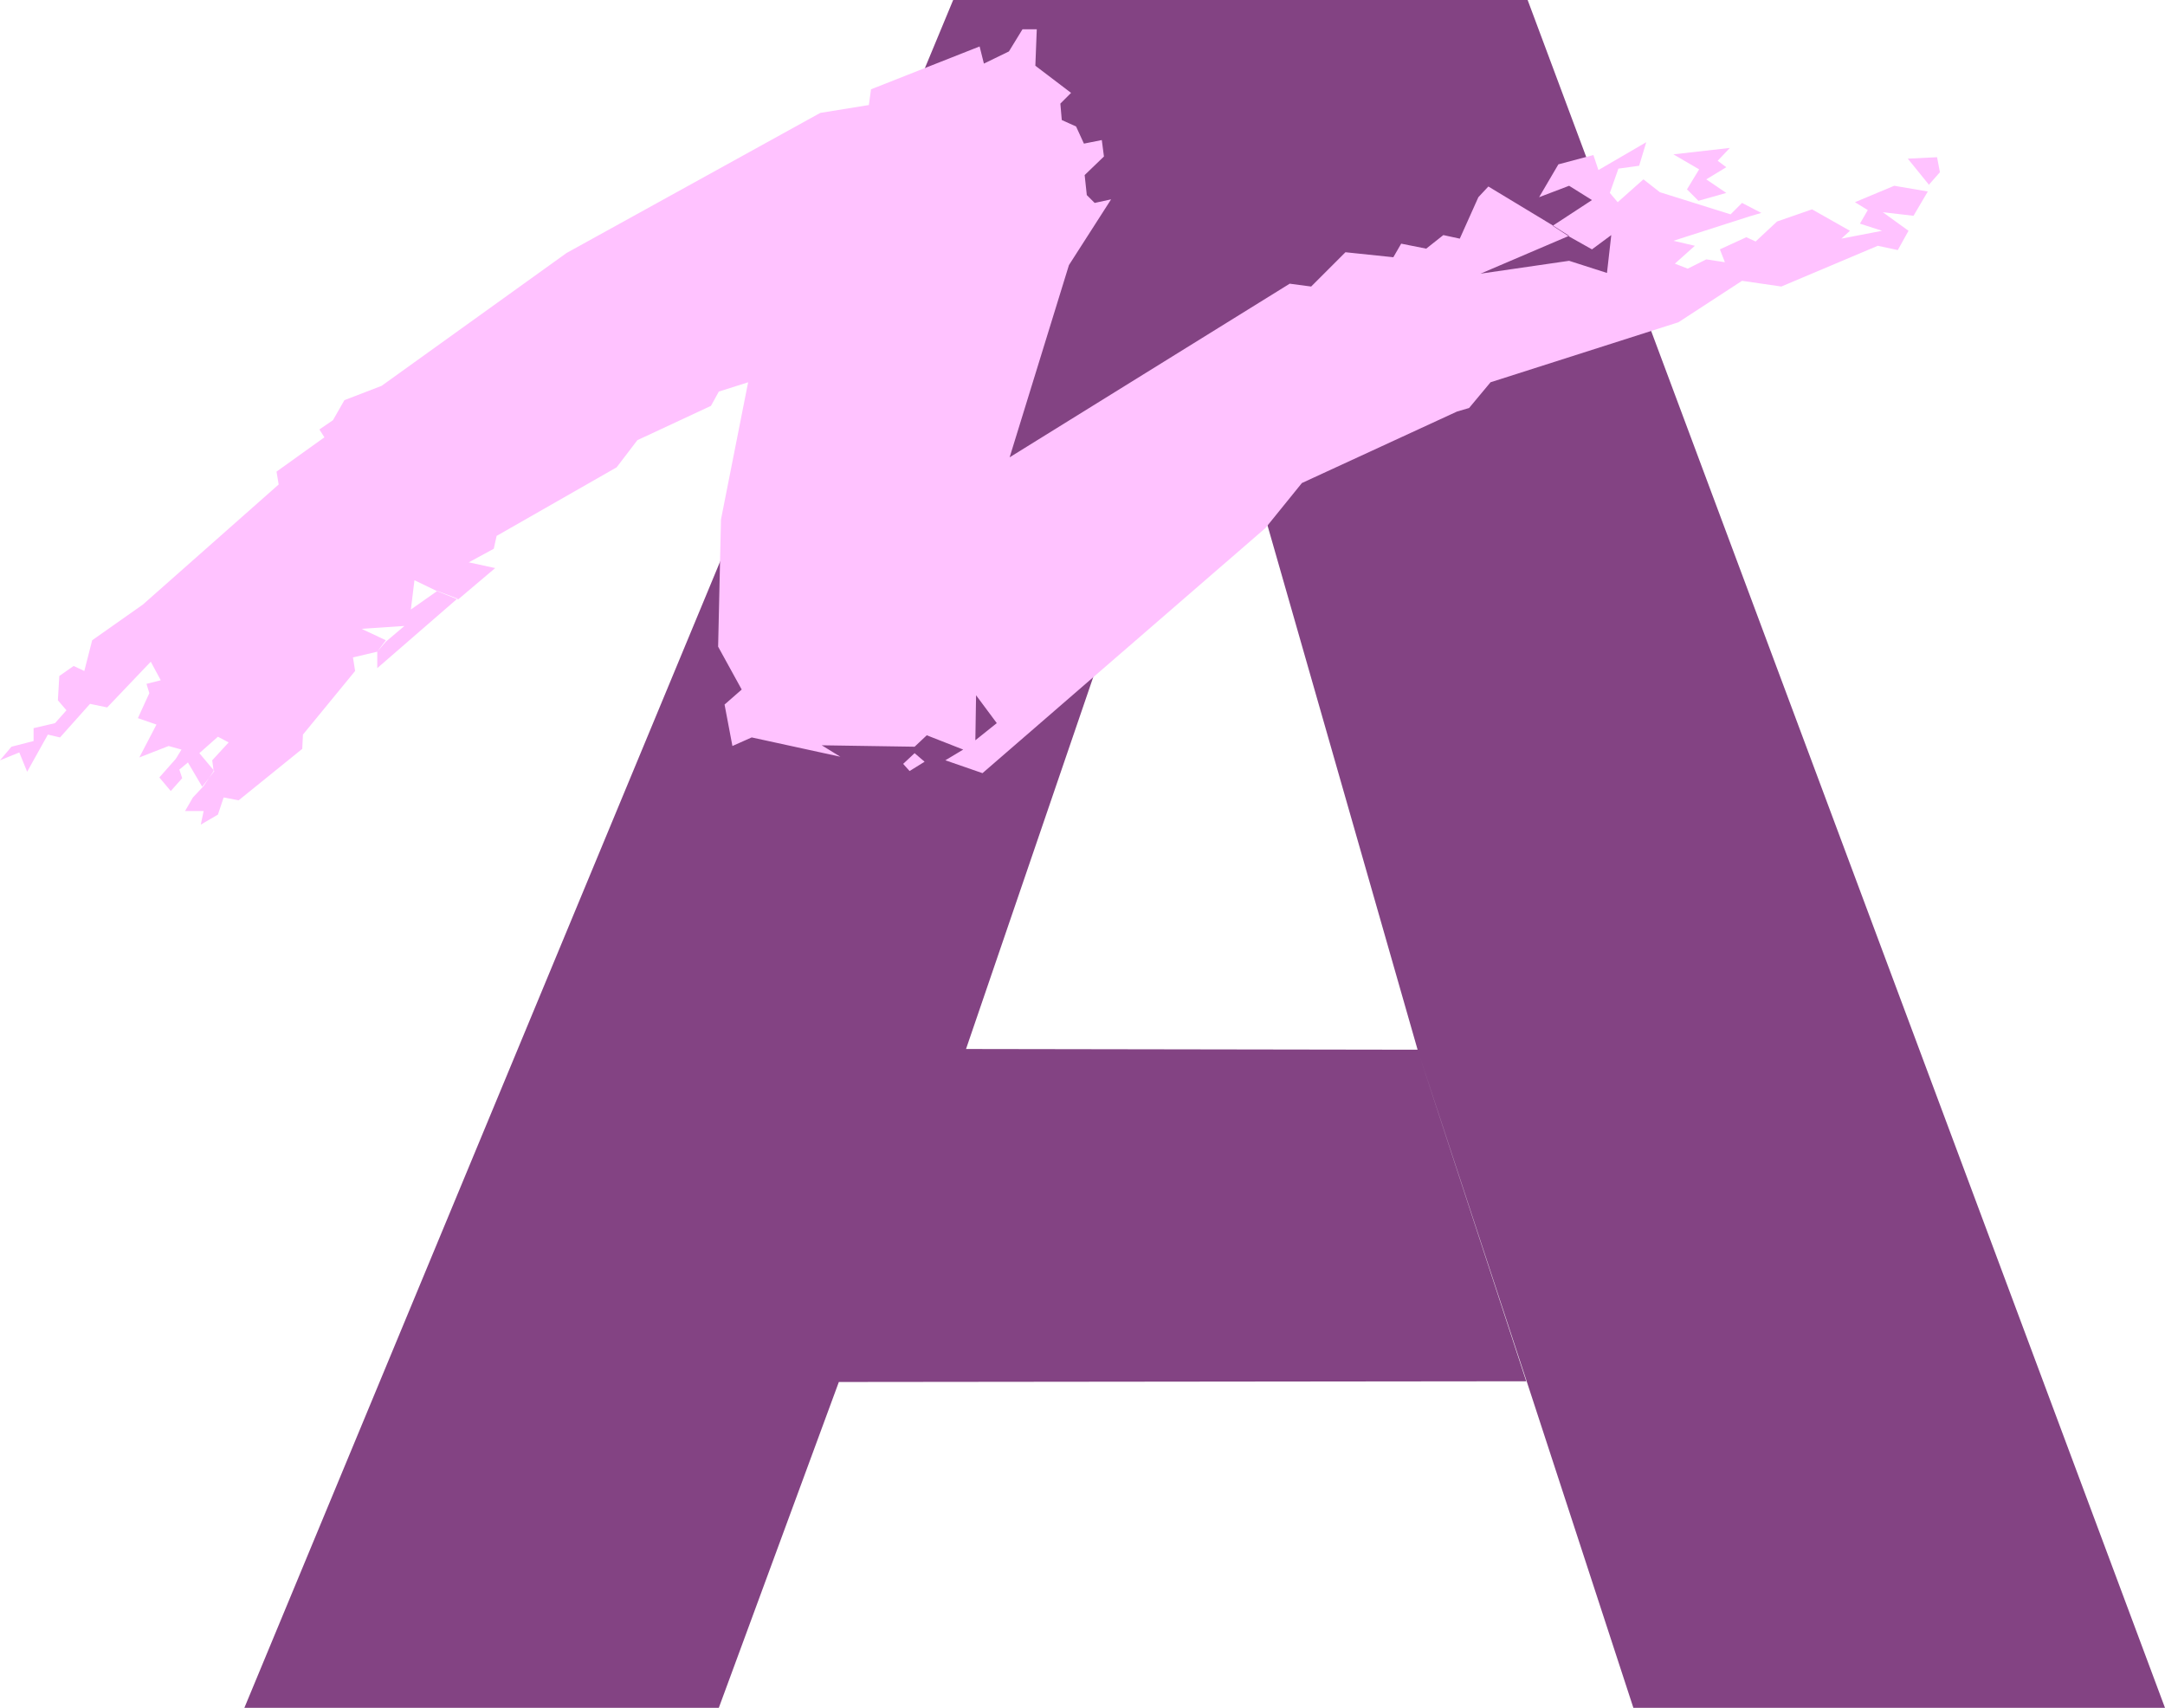 <?xml version="1.0" encoding="UTF-8" standalone="no"?>
<svg
   version="1.0"
   width="129.553mm"
   height="102.182mm"
   id="svg5"
   sodipodi:docname="Stroke A.wmf"
   xmlns:inkscape="http://www.inkscape.org/namespaces/inkscape"
   xmlns:sodipodi="http://sodipodi.sourceforge.net/DTD/sodipodi-0.dtd"
   xmlns="http://www.w3.org/2000/svg"
   xmlns:svg="http://www.w3.org/2000/svg">
  <sodipodi:namedview
     id="namedview5"
     pagecolor="#ffffff"
     bordercolor="#000000"
     borderopacity="0.25"
     inkscape:showpageshadow="2"
     inkscape:pageopacity="0.0"
     inkscape:pagecheckerboard="0"
     inkscape:deskcolor="#d1d1d1"
     inkscape:document-units="mm" />
  <defs
     id="defs1">
    <pattern
       id="WMFhbasepattern"
       patternUnits="userSpaceOnUse"
       width="6"
       height="6"
       x="0"
       y="0" />
  </defs>
  <path
     style="fill:#834383;fill-opacity:1;fill-rule:evenodd;stroke:none"
     d="M 320.614,237.375 218.483,237.213 273.265,77.078 h 1.454 l 45.894,160.297 24.725,75.139 24.078,73.685 H 489.647 L 345.5,0 H 215.574 L 55.267,386.199 H 162.569 l 27.149,-73.685 155.459,-0.162 -24.563,-74.978 z"
     id="path1" />
  <path
     style="fill:#ffc2ff;fill-opacity:1;fill-rule:evenodd;stroke:none"
     d="m 384.123,45.407 6.302,-1.777 -4.525,-3.07 4.525,-2.747 -1.939,-1.454 2.747,-2.909 -12.766,1.454 5.818,3.393 -2.747,4.525 2.586,2.585 z"
     id="path2" />
  <path
     style="fill:#ffc2ff;fill-opacity:1;fill-rule:evenodd;stroke:none"
     d="m 436.32,41.69 2.424,-2.747 -0.646,-3.393 -6.626,0.323 4.848,5.979 v 0 z"
     id="path3" />
  <path
     style="fill:#ffc2ff;fill-opacity:1;fill-rule:evenodd;stroke:none"
     d="m 103.585,135.25 -18.261,15.836 v -3.717 l 1.939,-2.262 4.202,-3.555 -9.696,0.646 5.494,2.585 -1.939,2.585 -5.494,1.293 0.485,3.07 -11.797,14.381 -0.162,3.232 -14.382,11.634 -3.394,-0.646 -1.293,3.878 -3.878,2.262 0.646,-3.07 h -4.202 l 1.778,-3.07 2.424,-2.585 2.262,-3.393 -0.323,-2.424 3.717,-4.04 -2.424,-1.293 -4.202,3.717 3.394,4.04 -2.747,3.555 -3.232,-5.494 -1.939,1.616 0.646,1.939 -2.586,2.909 -2.586,-3.07 3.717,-4.201 1.293,-2.101 -2.909,-0.808 -6.626,2.585 3.878,-7.433 -4.202,-1.454 2.586,-5.656 -0.646,-2.101 3.232,-0.808 -2.262,-4.201 -9.858,10.342 -3.878,-0.808 -6.787,7.595 -2.747,-0.646 L 6.141,174.517 4.363,170.154 0,171.931 l 2.586,-3.07 5.01,-1.293 v -2.909 l 4.848,-1.131 2.586,-2.909 -1.939,-2.262 0.323,-5.494 3.232,-2.262 2.424,1.131 1.778,-6.948 11.474,-8.079 30.704,-27.147 -0.485,-2.909 10.827,-7.756 -1.131,-1.777 3.07,-2.101 2.586,-4.525 8.403,-3.232 41.854,-30.056 57.368,-31.672 10.989,-1.777 0.485,-3.555 24.563,-9.695 0.97,3.878 5.656,-2.747 3.07,-5.009 h 3.232 l -0.323,8.241 8.08,6.14 -2.424,2.424 0.323,3.717 3.232,1.454 1.778,3.878 4.04,-0.808 0.485,3.717 -4.363,4.201 0.485,4.525 1.778,1.777 3.717,-0.808 -9.534,14.866 -13.413,43.468 63.347,-39.266 4.848,0.646 7.757,-7.756 10.827,1.131 1.778,-3.07 5.656,1.131 3.878,-3.07 3.717,0.808 4.202,-9.372 2.262,-2.424 14.706,8.887 3.555,2.262 -20.038,8.564 20.038,-2.909 8.565,2.747 0.97,-8.564 -4.363,3.232 -5.171,-2.909 -3.717,-2.424 8.888,-5.817 -5.171,-3.232 -6.787,2.585 4.363,-7.433 7.918,-2.101 1.131,3.393 10.827,-6.302 -1.616,5.332 -4.686,0.646 -1.939,5.494 1.778,2.101 5.818,-5.171 3.717,2.909 15.998,5.009 2.586,-2.585 4.363,2.262 -2.747,0.808 -17.13,5.494 4.848,1.131 -4.525,4.04 2.909,1.131 4.202,-2.101 4.202,0.646 -1.131,-2.909 5.979,-2.747 2.101,0.97 4.848,-4.525 7.918,-2.747 8.565,4.848 -1.939,1.777 9.211,-1.777 -5.01,-1.616 1.778,-3.07 -2.909,-1.777 8.888,-3.717 7.595,1.293 -3.232,5.494 -6.949,-0.808 5.818,4.201 -2.424,4.363 -4.525,-0.97 -21.816,9.211 -8.888,-1.293 -14.382,9.372 -42.501,13.574 -4.848,5.817 -2.747,0.808 -35.067,16.159 -8.242,10.18 -63.994,55.425 -8.403,-2.909 4.04,-2.424 2.747,-2.101 4.848,-3.878 -4.686,-6.302 -0.162,10.18 -2.747,2.101 -8.242,-3.232 -2.747,2.585 -21.008,-0.323 4.202,2.585 -20.038,-4.363 -4.363,1.939 -1.778,-9.372 3.878,-3.393 -5.333,-9.695 0.646,-28.763 6.141,-31.025 -6.626,2.101 -1.778,3.232 -16.645,7.756 -4.686,6.14 -27.149,15.513 -0.646,2.909 -5.656,3.07 5.979,1.293 -8.403,7.11 -4.848,-1.939 -5.01,-2.424 -0.808,6.625 5.979,-4.201 4.686,1.777 v 0 z"
     id="path4" />
  <path
     style="fill:#ffc2ff;fill-opacity:1;fill-rule:evenodd;stroke:none"
     d="m 205.717,174.355 3.394,-2.101 -2.262,-1.939 -2.586,2.424 1.454,1.616 z"
     id="path5" />
</svg>
